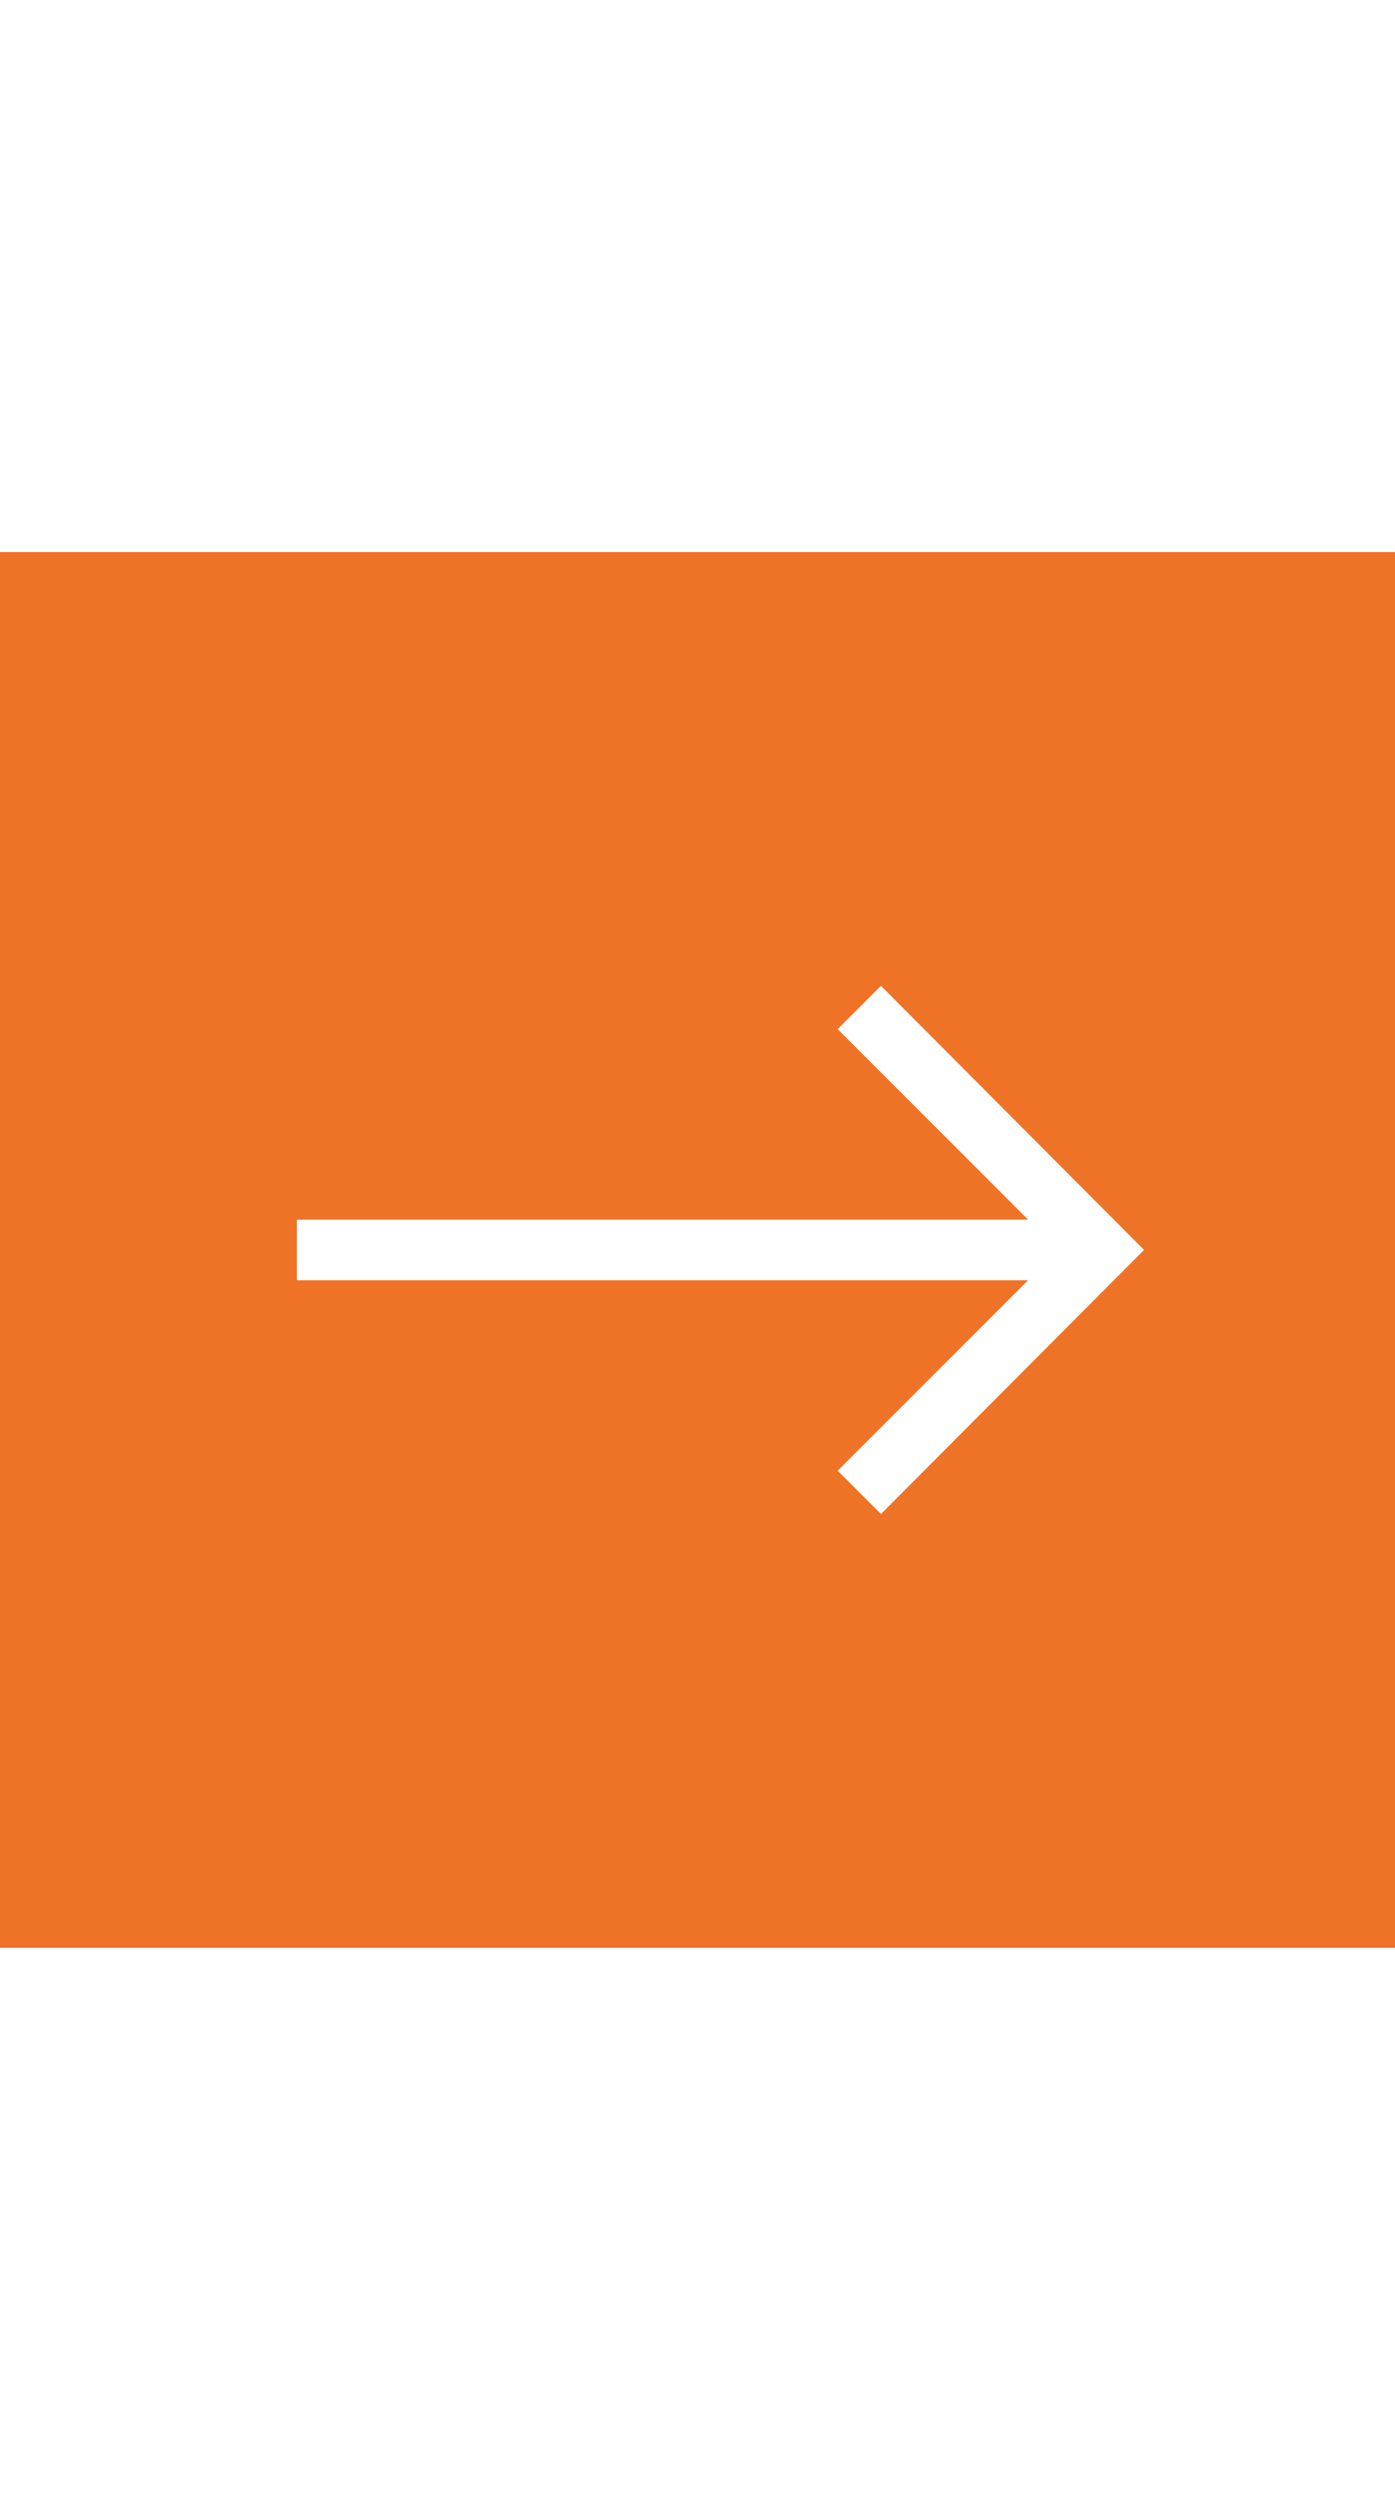 <?xml version="1.0" encoding="UTF-8"?> <svg xmlns="http://www.w3.org/2000/svg" viewBox="0 0 161.2 161.2" width="90"><path fill="#ef7326" d="M0 0h161.2v161.2H0z"></path><path fill="#fff" d="M101.8 50.1l-5 5 22 22H34.3v7h84.5l-22 22 5 5 30.4-30.5z"></path></svg> 